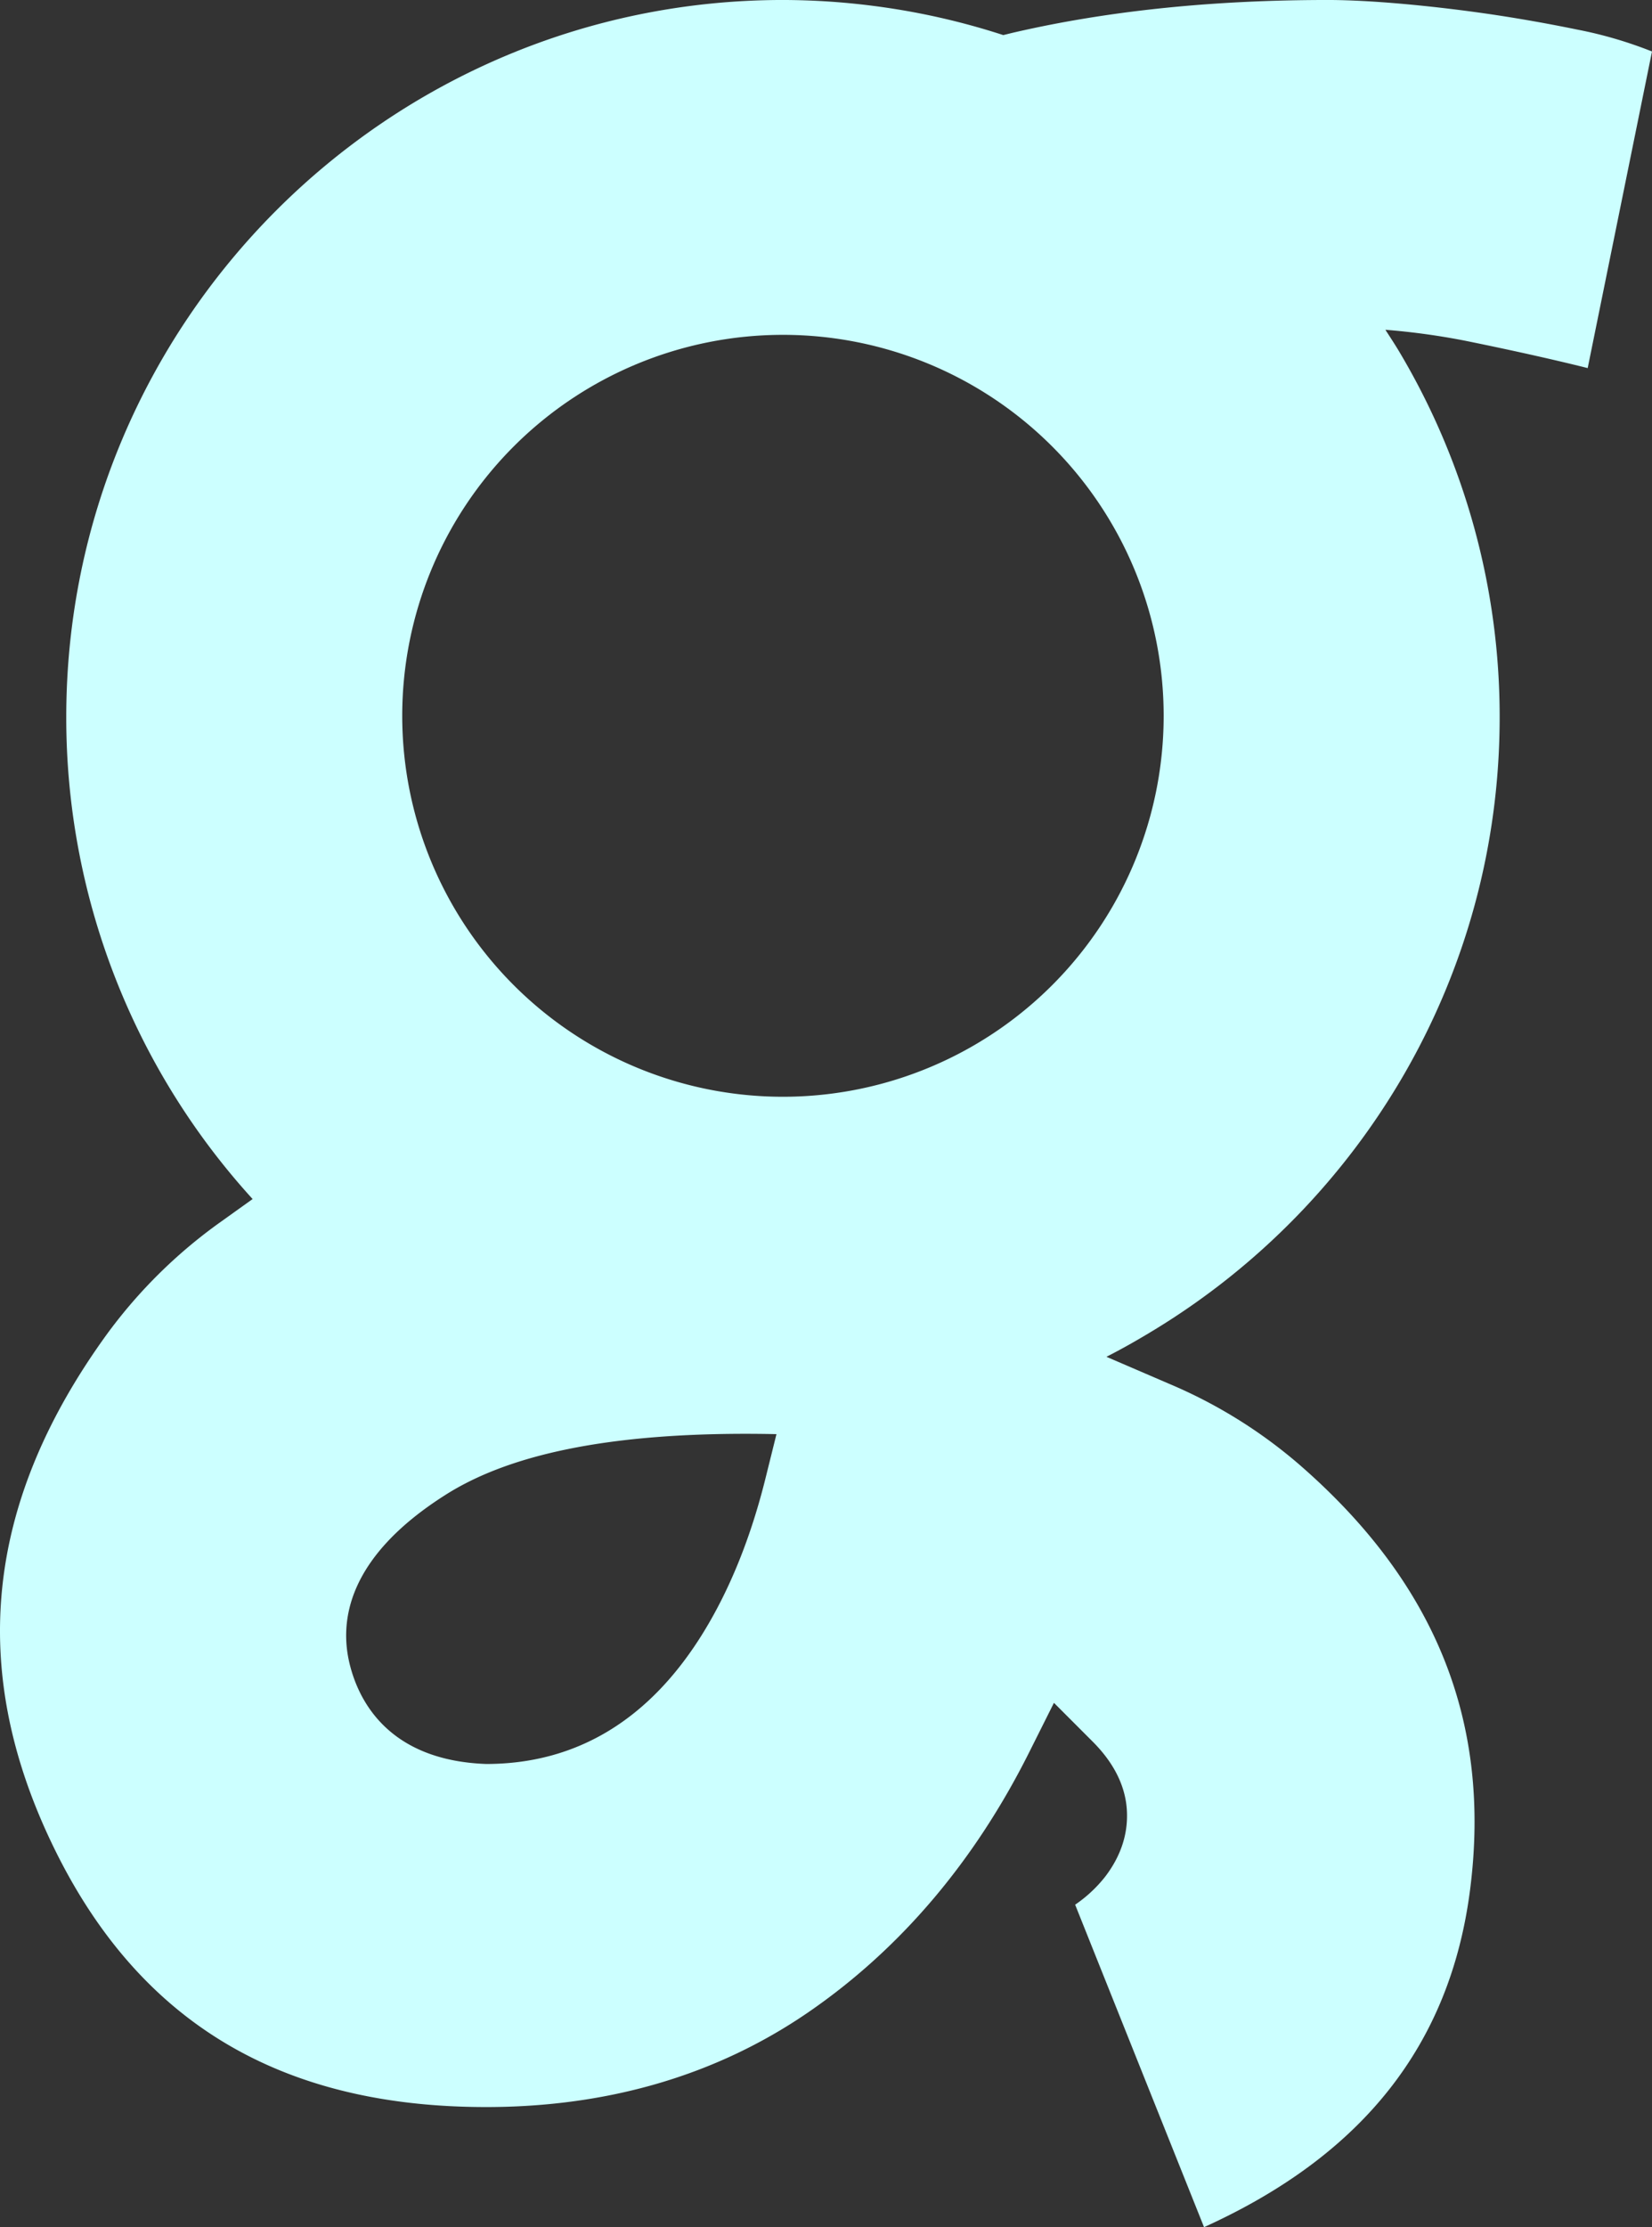 <svg xmlns="http://www.w3.org/2000/svg" width="705.877" height="951.03" viewBox="0 0 705.877 951.03">
  <rect x="0" y="0" width="705.877" height="951.03" fill="#333333" stroke="none"/>
  <path id="white_g" d="M709.438,234.845,736.916,99.656a177.327,177.327,0,0,0-31.874-9.342q-18.706-3.842-37.367-6.6-18.7-2.724-37.377-4.4-18.687-1.64-31.864-1.652-73.656,0-133.549,13.739c-1.783.409-3.408.834-5.169,1.246a303.826,303.826,0,0,0-55.839-12.506,307.282,307.282,0,0,0-38.292-2.479c-168.857,0-306.237,137.376-306.237,306.237a305.048,305.048,0,0,0,79.629,205.776l-13.24,9.473a213.891,213.891,0,0,0-49.1,48.353c-51.9,71.613-59.417,143.045-22.95,218.375,36.321,75.055,96.854,111.531,185.048,111.531,52.069,0,98.253-13.536,137.271-40.192,39.467-27,71.388-64.511,94.874-111.462L481.374,804.8l16.569,16.578c8.922,8.937,13.815,18.61,14.557,28.766.726,10.2-2.377,19.9-9.214,28.862a57.608,57.608,0,0,1-12.853,11.989l55.078,137.7C613.46,997.9,650.7,950.635,659.184,884.605c9.18-71.5-14.658-130.875-72.884-181.468A209.711,209.711,0,0,0,530.9,668.7l-6.111-2.63-20.98-9.032c7.176-3.648,14.14-7.644,20.98-11.826,88.058-53.835,147.033-150.751,147.033-261.306A304.307,304.307,0,0,0,628.98,227.939c-1.908-3.209-3.963-6.315-5.981-9.446a299.1,299.1,0,0,1,34.777,4.812q29.68,6.052,51.662,11.54M358.1,709.024c-6.241,25.093-15.127,47.135-26.408,65.53-22.939,37.383-54.212,56.356-92.953,56.356-41.931-1.538-54.457-27.254-58.234-42.432-4.59-18.316-1.245-45.751,40.824-72.443,25.246-16.053,67.353-27.531,141.481-25.966ZM365.581,546A162.674,162.674,0,1,1,528.256,383.32,162.674,162.674,0,0,1,365.581,546" transform="translate(-31.039 -77.668)" fill="#cff"/>
</svg>
